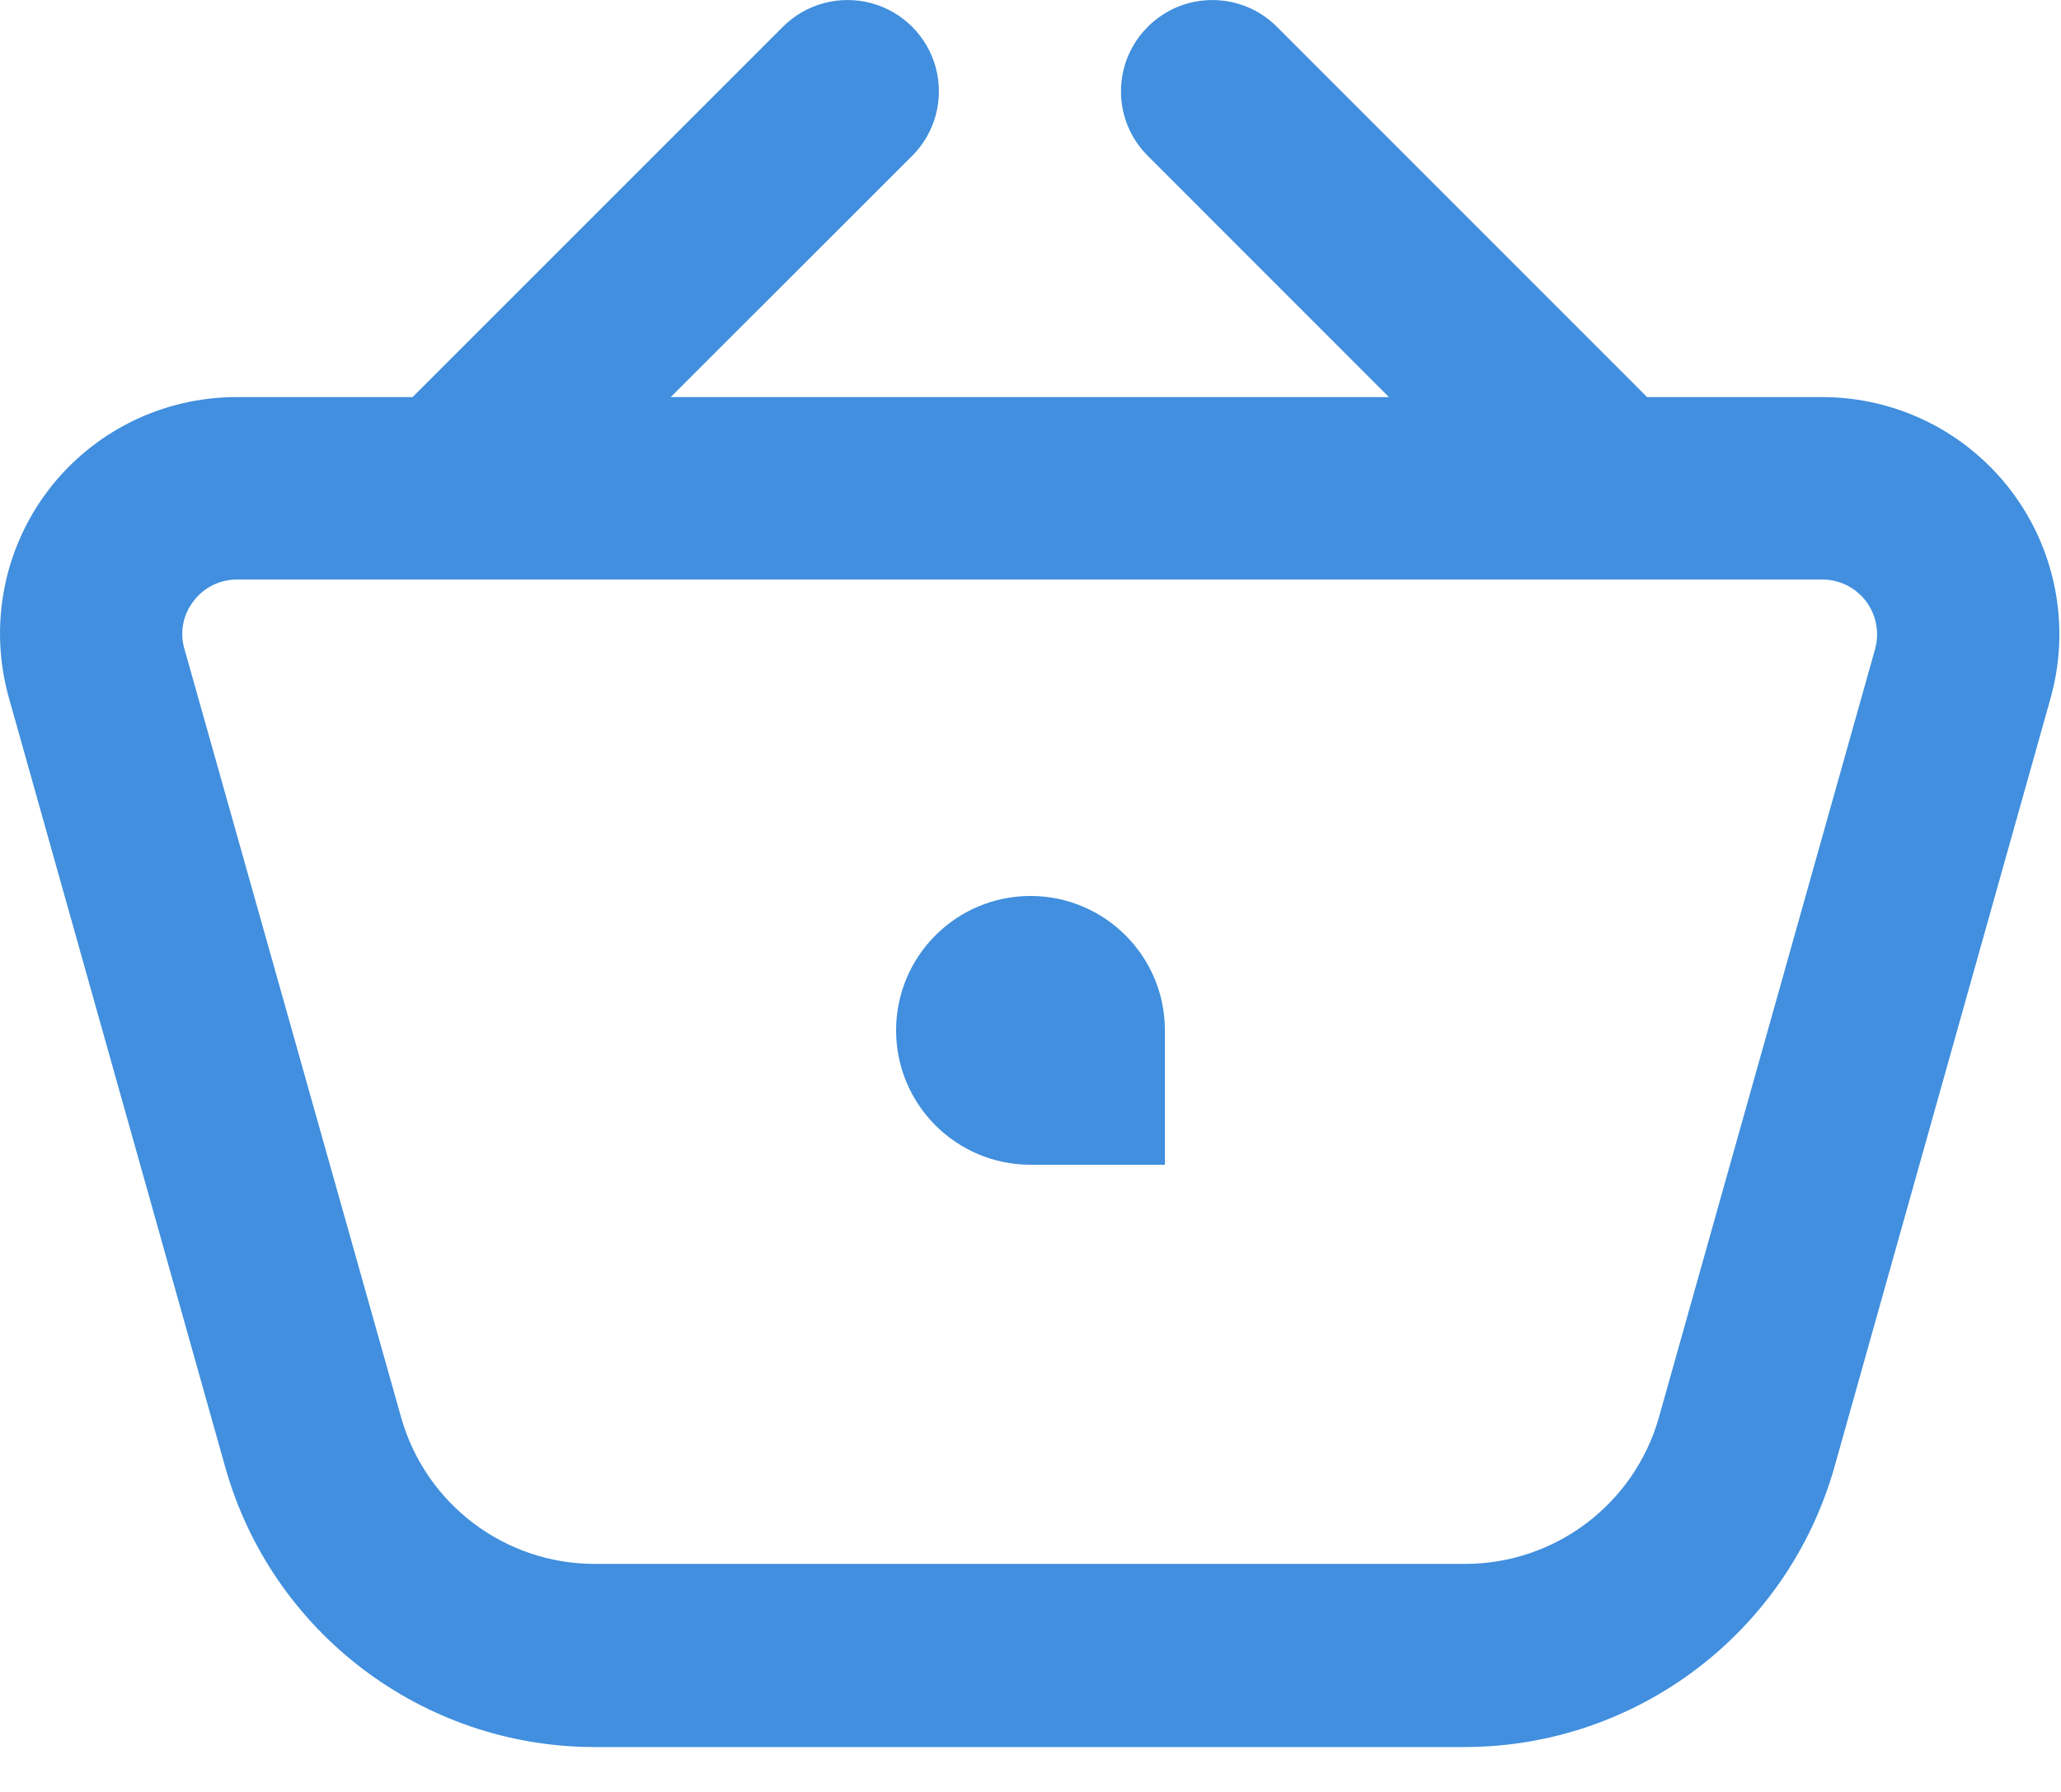 <svg xmlns="http://www.w3.org/2000/svg" width="23" height="20" viewBox="0 0 23 20">
    <g fill="none" fill-rule="evenodd">
        <g fill="#418FDE">
            <g>
                <g>
                    <path d="M20.926 7.242l-2.415 8.584c-.276.963-1.157 1.628-2.159 1.629h-9.72c-1-.002-1.88-.667-2.154-1.63l-2.42-8.583c-.054-.184-.016-.383.103-.534.114-.152.294-.24.484-.24h17.69c.191 0 .371.088.487.24.116.152.154.35.104.534m1.518-1.763c-.5-.66-1.28-1.047-2.109-1.047h-1.954L14.25.299c-.398-.398-1.043-.398-1.441 0-.399.398-.399 1.043 0 1.441L15.5 4.432H7.485l2.694-2.692c.258-.257.358-.633.264-.985-.094-.351-.37-.626-.72-.72-.353-.094-.728.006-.986.264L4.604 4.432H2.645c-.828-.002-1.61.385-2.11 1.045-.5.66-.66 1.517-.435 2.314l2.415 8.589c.52 1.841 2.2 3.115 4.113 3.119h9.724c1.915-.005 3.594-1.278 4.118-3.12l2.414-8.588c.223-.797.06-1.653-.44-2.312M13 11.5V13h-1.5c-.828 0-1.5-.672-1.5-1.5s.672-1.5 1.5-1.5 1.5.672 1.5 1.5" transform="translate(-104 -2203) translate(0 2193) translate(91 10) translate(13)"/>
                </g>
            </g>
        </g>
    </g>
</svg>

